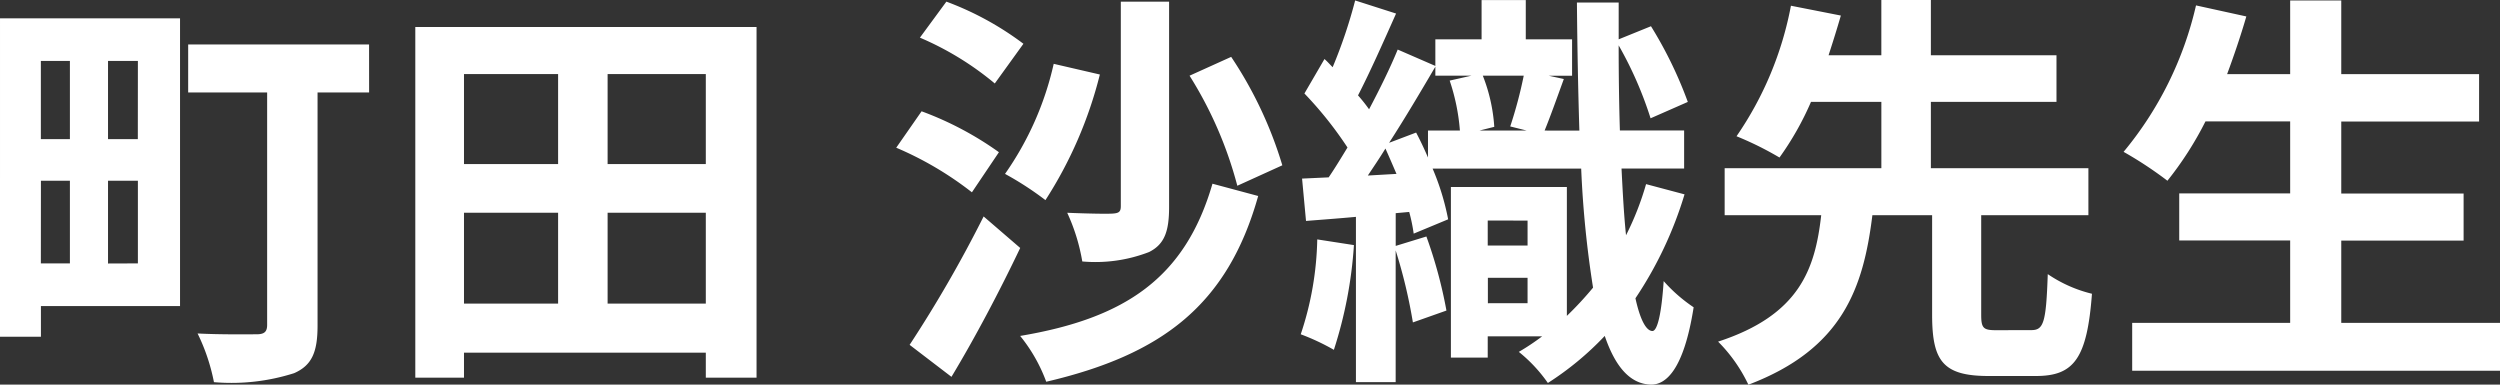 <svg xmlns="http://www.w3.org/2000/svg" width="116.09" height="17.86" viewBox="0 0 116.09 17.86">
  <rect x="0" y="0" width="116.09" height="17.86" fill="#333333" stroke="none"/>
  <path id="パス_50" data-name="パス 50" d="M-54.6-13.262v3.629h-1.349v-3.629Zm3.154,3.629H-52.83v-3.629h1.387ZM-52.83-3.857V-7.7h1.387v3.838ZM-55.946-7.7H-54.6v3.838h-1.349Zm6.46-7.543h-8.36V-.456h1.9V-1.881h6.46Zm8.778,1.216h-8.4V-11.8h3.667V-1.007c0,.323-.133.437-.494.437-.342,0-1.653.019-2.736-.038a9.061,9.061,0,0,1,.76,2.261,9.569,9.569,0,0,0,3.724-.418C-43.368.874-43.1.266-43.1-.969V-11.8h2.394ZM-29.631-1.995V-6.213h4.56v4.218ZM-36.3-6.213h4.37v4.218H-36.3Zm4.37-6.441v4.18H-36.3v-4.18Zm6.859,4.18h-4.56v-4.18h4.56Zm-13.49-6.365V1.444H-36.3V.285h11.229V1.444h2.356V-14.839ZM-5.8-16.017v9.5c0,.266-.1.323-.38.342-.266.019-1.235,0-2.109-.038a8.9,8.9,0,0,1,.7,2.261,6.9,6.9,0,0,0,3.1-.437c.722-.361.931-.969.931-2.09v-9.538Zm-3.116,2.888a14.353,14.353,0,0,1-2.261,5.111A14.51,14.51,0,0,1-9.3-6.8a19.428,19.428,0,0,0,2.527-5.833Zm6.308.551A18.325,18.325,0,0,1-.39-7.467l2.09-.95A18.7,18.7,0,0,0-.675-13.452Zm1.064,5.016c-1.273,4.389-4.066,6.251-8.93,7.068A7.439,7.439,0,0,1-9.263,1.634C-3.9.38-.846-1.919.579-6.992Zm-13.585-6.783a13.952,13.952,0,0,1,3.477,2.128l1.33-1.843A14.1,14.1,0,0,0-13.9-16.017Zm-1.1,5.111a15.6,15.6,0,0,1,3.515,2.071l1.254-1.862a15.166,15.166,0,0,0-3.591-1.9Zm.627,9.158,1.938,1.482c1.1-1.824,2.242-3.99,3.192-5.985L-12.17-6.042A59.478,59.478,0,0,1-15.609-.076Zm18.924-4.9A14.671,14.671,0,0,1,2.555-.57,10.373,10.373,0,0,1,4.094.152a19.926,19.926,0,0,0,.931-4.864Zm7.923,2.964V-3.192h1.843v1.178Zm1.843-3.838v1.159H11.238V-5.852ZM6.659-9.462c.76-1.178,1.5-2.432,2.147-3.534v.418h1.672l-1.007.228a9.5,9.5,0,0,1,.475,2.318H8.464v1.254c-.171-.4-.361-.8-.551-1.159Zm-.988,1.52c.266-.4.551-.817.817-1.254.171.38.342.779.513,1.178Zm7.372-2.09H10.858l.684-.171a7.824,7.824,0,0,0-.532-2.375h1.9a20.251,20.251,0,0,1-.627,2.356Zm5.548,2.489a13.394,13.394,0,0,1-.931,2.375c-.095-.912-.152-1.957-.209-3.1h2.907v-1.767H17.375c-.038-1.235-.057-2.565-.057-3.952A17.489,17.489,0,0,1,18.8-10.6l1.729-.76a19.111,19.111,0,0,0-1.71-3.515l-1.5.608v-1.71H15.38c.019,2.147.057,4.123.114,5.947H13.879c.266-.646.589-1.558.893-2.394l-.7-.152h1.083v-1.691H13.005v-1.824H10.953v1.824H8.806v1.235l-1.748-.76c-.342.836-.817,1.805-1.33,2.774a7.624,7.624,0,0,0-.513-.646c.551-1.064,1.2-2.527,1.767-3.8l-1.9-.608a22.876,22.876,0,0,1-1.045,3.1c-.133-.133-.247-.266-.38-.38l-.931,1.6a17.5,17.5,0,0,1,2,2.508c-.3.494-.589.969-.874,1.387l-1.235.057L2.8-5.833c.7-.057,1.5-.114,2.318-.19V1.653H6.963V-4.465a24.059,24.059,0,0,1,.8,3.344l1.558-.551a21.29,21.29,0,0,0-.931-3.439l-1.425.437v-1.52l.627-.057A7.961,7.961,0,0,1,7.8-5.244l1.6-.665a11.525,11.525,0,0,0-.722-2.356h6.9a47.934,47.934,0,0,0,.551,5.529,15.771,15.771,0,0,1-1.216,1.311V-7.41H9.528V.513h1.71V-.475h2.527a10.726,10.726,0,0,1-1.083.722,6.926,6.926,0,0,1,1.349,1.444A13.933,13.933,0,0,0,16.672-.494C17.166.95,17.85,1.729,18.8,1.767c.7.019,1.539-.665,2-3.591A7.224,7.224,0,0,1,19.408-3.04c-.095,1.463-.285,2.337-.532,2.318-.3-.019-.57-.57-.779-1.52a17.937,17.937,0,0,0,2.28-4.826ZM34.837-.76c-.589,0-.684-.1-.684-.722V-6.1h4.978V-8.284H31.816v-3.078h5.833v-2.166H31.816v-2.565h-2.3v2.565H27.066c.209-.646.4-1.254.57-1.843l-2.318-.456a15.832,15.832,0,0,1-2.527,6.061,14.957,14.957,0,0,1,1.995.988,13.762,13.762,0,0,0,1.463-2.584h3.268v3.078H22.24V-6.1h4.484c-.285,2.508-1.007,4.636-4.788,5.871a7.181,7.181,0,0,1,1.406,2C27.712.114,28.681-2.717,29.1-6.1h2.774v4.617c0,2.147.494,2.85,2.622,2.85h2.2c1.767,0,2.375-.817,2.6-3.819a6.272,6.272,0,0,1-2.052-.912c-.076,2.242-.19,2.6-.76,2.6ZM50.873-1.1V-4.921h5.681V-7.106H50.873V-10.45h6.4v-2.2h-6.4v-3.42H48.5v3.42H45.572c.323-.874.627-1.767.893-2.679l-2.337-.513a16.347,16.347,0,0,1-3.363,6.8A17.967,17.967,0,0,1,42.8-7.7a15.66,15.66,0,0,0,1.767-2.755H48.5v3.344H43.349v2.185H48.5V-1.1H41.164V1.121H58.245V-1.1Z" transform="translate(57.846 16.093)" fill="#fff"/>
</svg>
